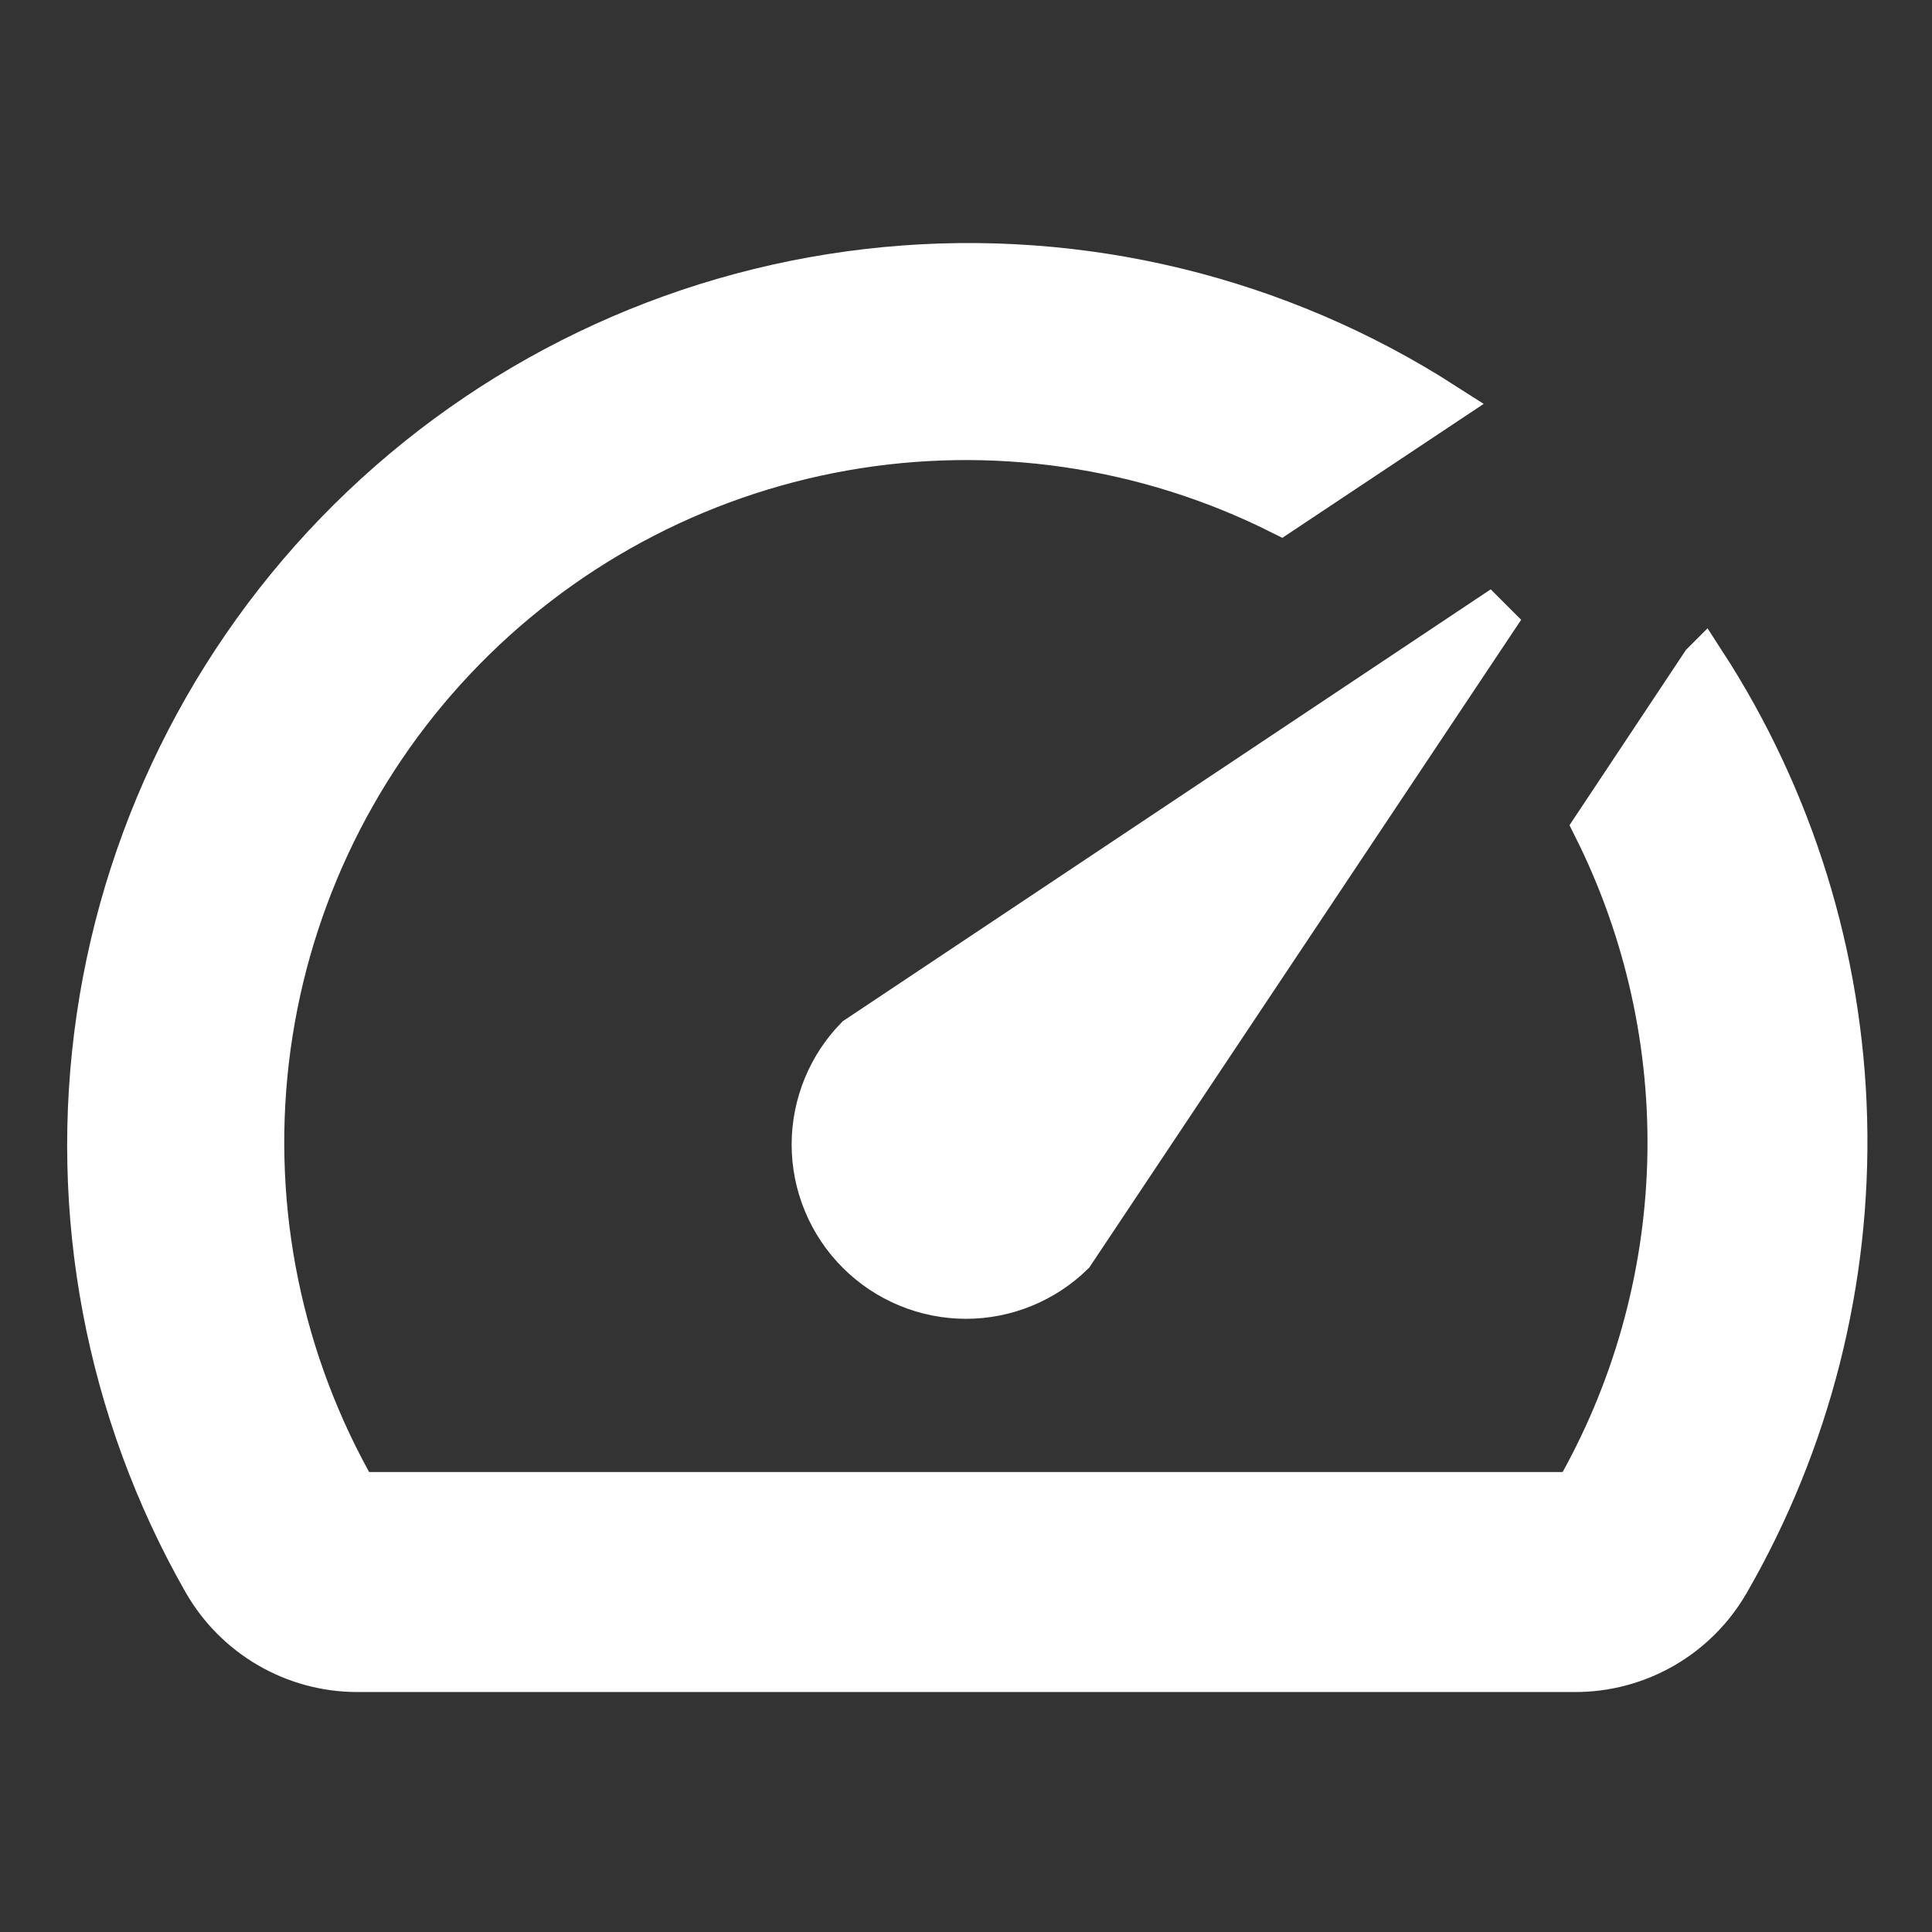 <svg width="44" height="44" viewBox="0 0 44 44" fill="none" xmlns="http://www.w3.org/2000/svg">
<rect x="0" y="0" width="44" height="44" fill="#333333" stroke="none"/>
<path d="M38.785 15.12L36.321 18.829C37.509 21.201 38.091 23.831 38.014 26.483C37.937 29.135 37.204 31.726 35.88 34.025H8.115C6.395 31.038 5.682 27.576 6.082 24.152C6.482 20.728 7.975 17.524 10.338 15.015C12.701 12.506 15.809 10.826 19.201 10.224C22.593 9.622 26.088 10.13 29.169 11.672L32.876 9.206C29.102 6.785 24.627 5.7 20.165 6.125C15.702 6.55 11.511 8.46 8.262 11.55C5.013 14.64 2.893 18.731 2.242 23.169C1.591 27.607 2.445 32.136 4.669 36.03C5.019 36.636 5.521 37.14 6.126 37.492C6.73 37.843 7.416 38.031 8.115 38.035H35.86C36.566 38.038 37.261 37.854 37.873 37.502C38.485 37.15 38.993 36.642 39.346 36.03C41.192 32.83 42.118 29.182 42.023 25.489C41.927 21.796 40.814 18.2 38.805 15.1L38.785 15.12Z" fill="white" stroke="white"/>
<path d="M24.419 28.549C24.104 28.856 23.733 29.101 23.326 29.27C22.905 29.445 22.454 29.535 21.999 29.535C21.544 29.535 21.092 29.445 20.671 29.27C20.25 29.096 19.868 28.84 19.546 28.518C19.224 28.196 18.968 27.814 18.794 27.393C18.619 26.972 18.529 26.521 18.529 26.065C18.529 25.61 18.62 25.159 18.794 24.738C18.963 24.331 19.207 23.959 19.515 23.644L34.227 13.838L24.419 28.549Z" fill="white" stroke="white"/>
</svg>
